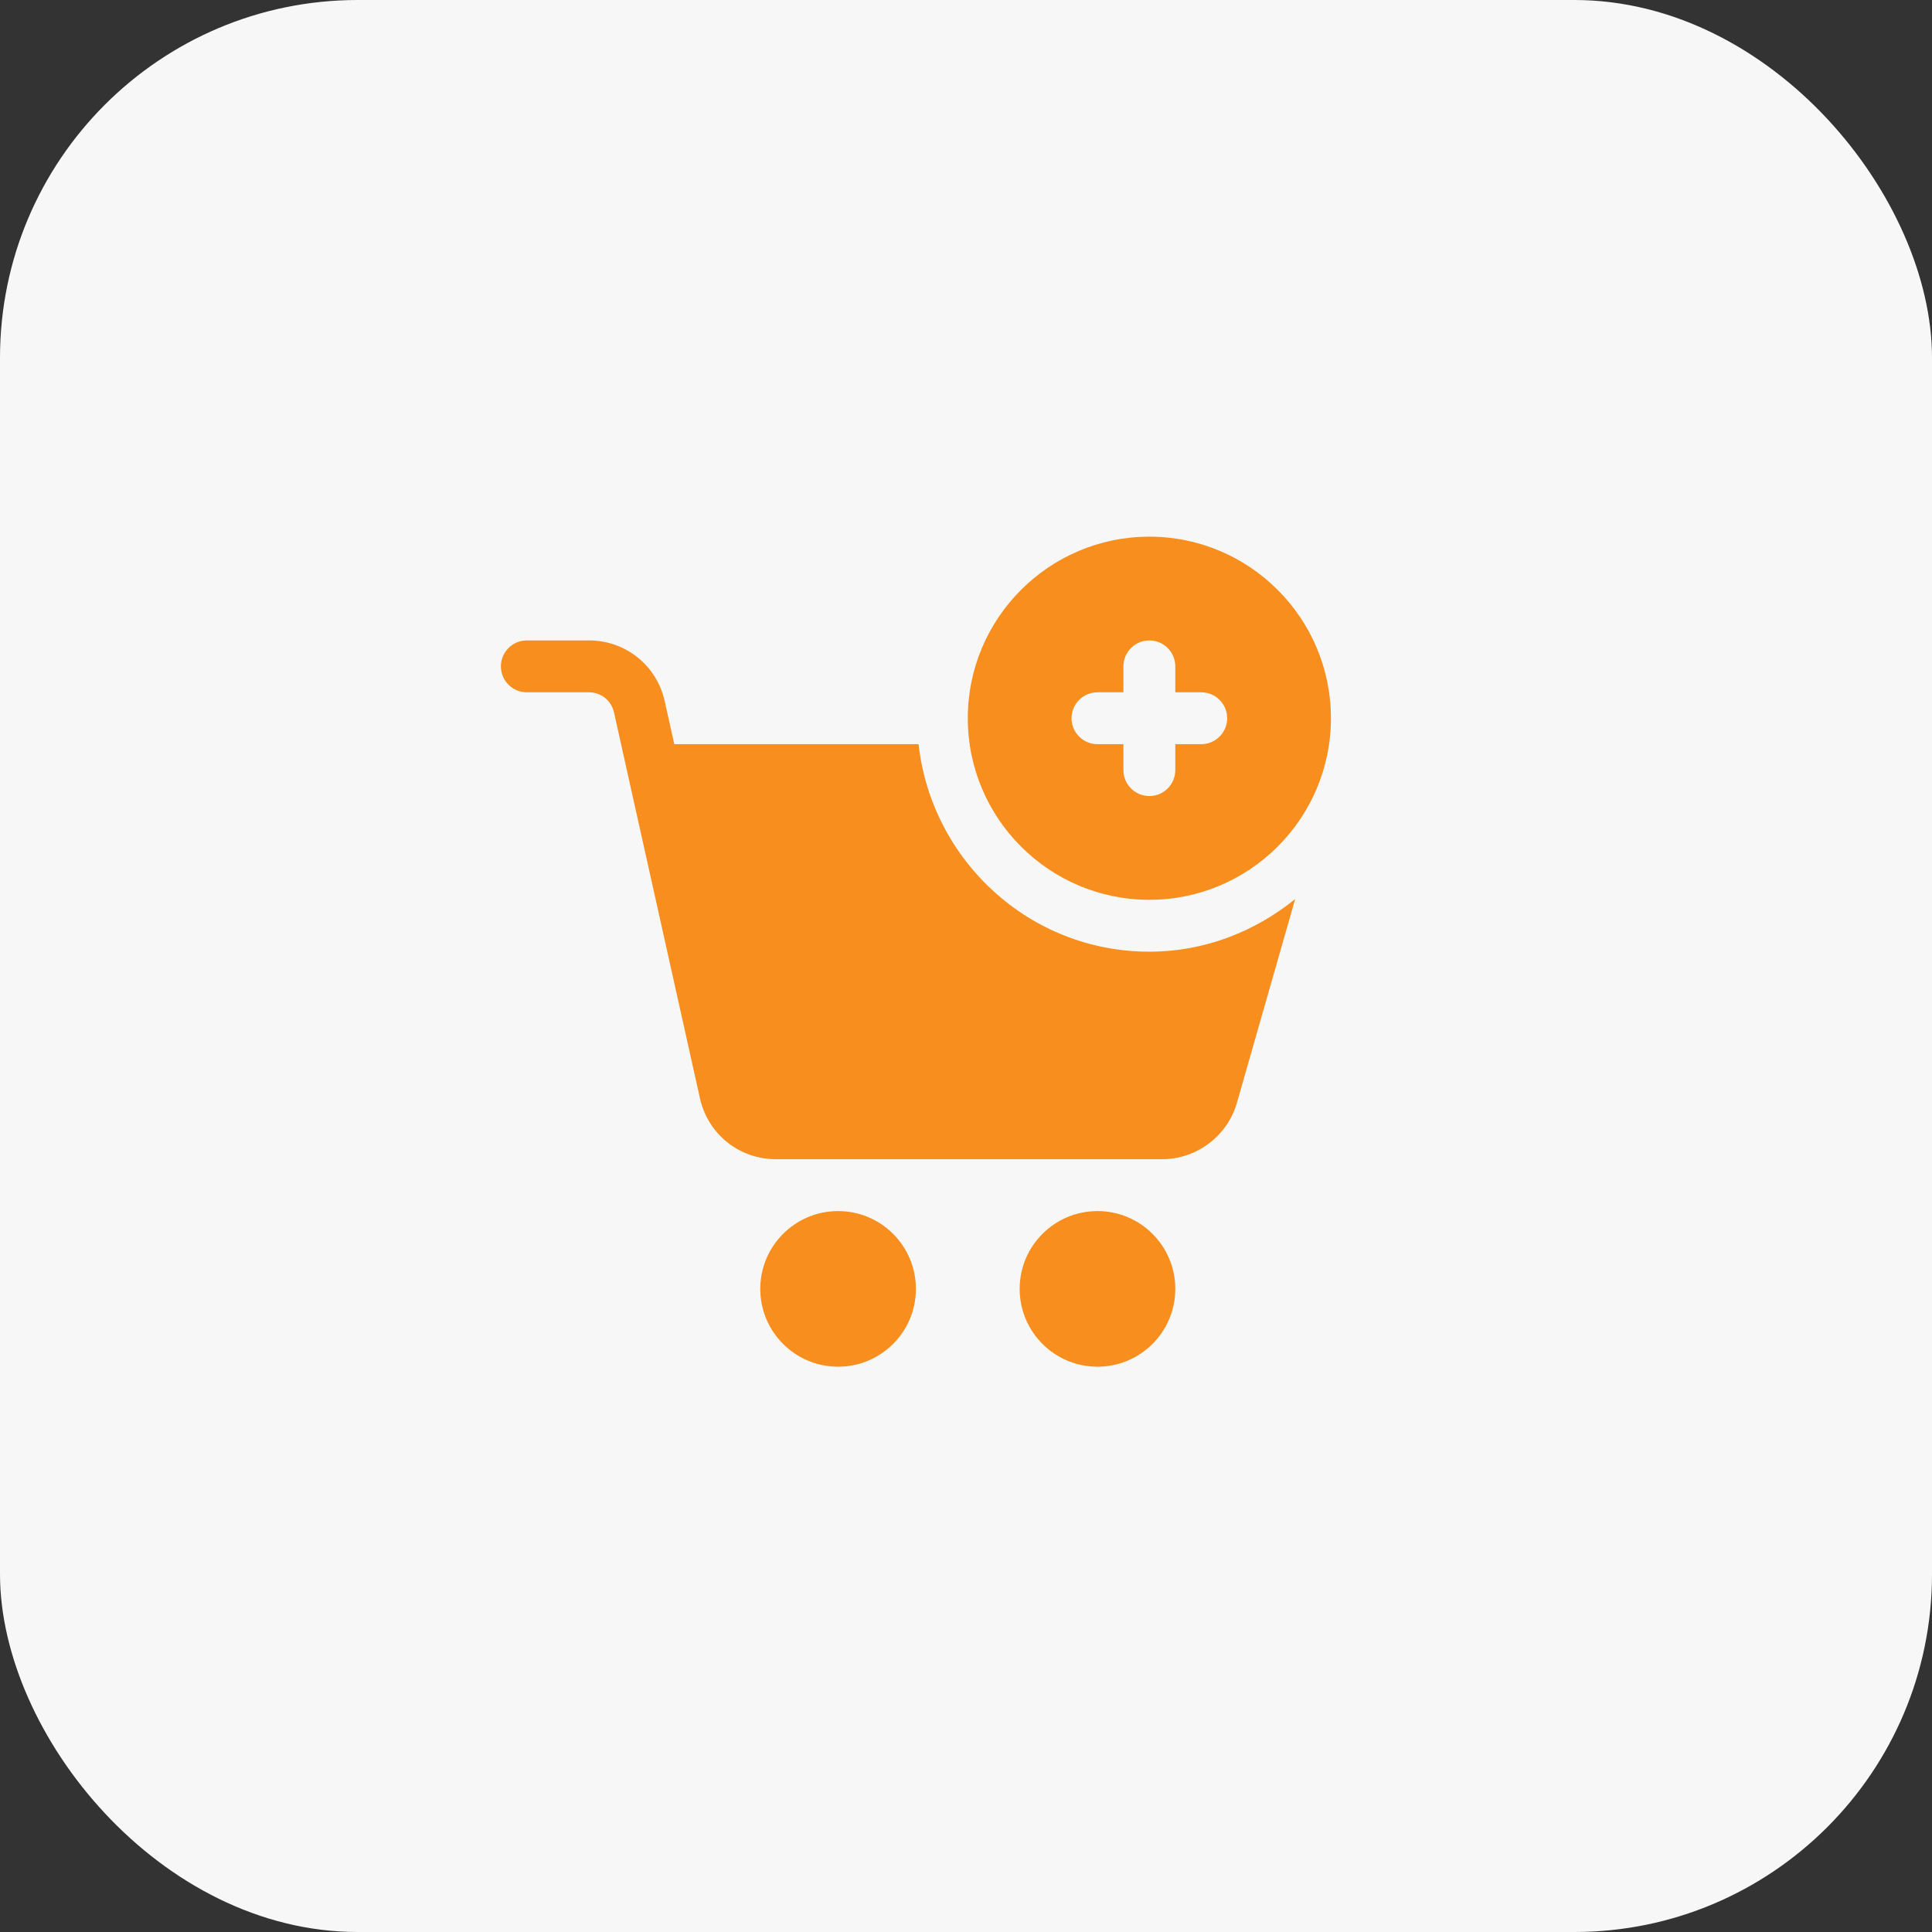 <?xml version="1.0" encoding="UTF-8"?>
<svg width="54px" height="54px" viewBox="0 0 54 54" version="1.1" xmlns="http://www.w3.org/2000/svg" xmlns:xlink="http://www.w3.org/1999/xlink">
    <rect x="0" y="0" width="54" height="54" fill="#333333" stroke="none"/>
    <title>Selfserve - Increase Upsell oppo</title>
    <g id="Page-1" stroke="none" stroke-width="1" fill="none" fill-rule="evenodd">
        <g id="Selfserve---Increase-Upsell-oppo" fill-rule="nonzero">
            <rect id="Rectangle-Copy-12" fill="#F7F7F7" x="0" y="0" width="54" height="54" rx="10"></rect>
            <path d="M16.461,17.9 C17.486,17.9 18.356,18.597 18.579,19.598 L18.846,20.8 L25.674,20.8 C26.039,24.054 28.776,26.6 32.125,26.6 C33.674,26.6 35.079,26.035 36.2,25.13 L34.573,30.822 C34.307,31.752 33.447,32.4 32.482,32.4 L21.688,32.4 C20.661,32.4 19.788,31.7 19.564,30.699 L17.162,19.914 C17.09,19.582 16.8,19.35 16.461,19.35 L14.725,19.35 C14.325,19.35 14,19.025 14,18.625 C14,18.225 14.325,17.9 14.725,17.9 Z M32.125,15 C34.923,15 37.2,17.276 37.2,20.075 C37.2,22.873 34.923,25.15 32.125,25.15 C29.326,25.15 27.05,22.873 27.05,20.075 C27.05,17.276 29.326,15 32.125,15 Z M32.125,17.9 C31.725,17.9 31.4,18.225 31.4,18.625 L31.4,19.35 L30.675,19.35 C30.275,19.35 29.95,19.675 29.95,20.075 C29.95,20.475 30.275,20.8 30.675,20.8 L31.4,20.8 L31.4,21.525 C31.4,21.925 31.725,22.25 32.125,22.25 C32.525,22.25 32.85,21.925 32.85,21.525 L32.85,20.8 L33.575,20.8 C33.975,20.8 34.3,20.475 34.3,20.075 C34.3,19.675 33.975,19.35 33.575,19.35 L32.85,19.35 L32.85,18.625 C32.85,18.225 32.525,17.9 32.125,17.9 Z M23.425,38.2 C24.626,38.2 25.6,37.226 25.6,36.025 C25.6,34.824 24.626,33.85 23.425,33.85 C22.224,33.85 21.25,34.824 21.25,36.025 C21.25,37.226 22.224,38.2 23.425,38.2 Z M30.675,38.2 C31.876,38.2 32.85,37.226 32.85,36.025 C32.85,34.824 31.876,33.85 30.675,33.85 C29.474,33.85 28.5,34.824 28.5,36.025 C28.5,37.226 29.474,38.2 30.675,38.2 Z" id="Combined-Shape" fill="#F78E1E"></path>
        </g>
    </g>
</svg>